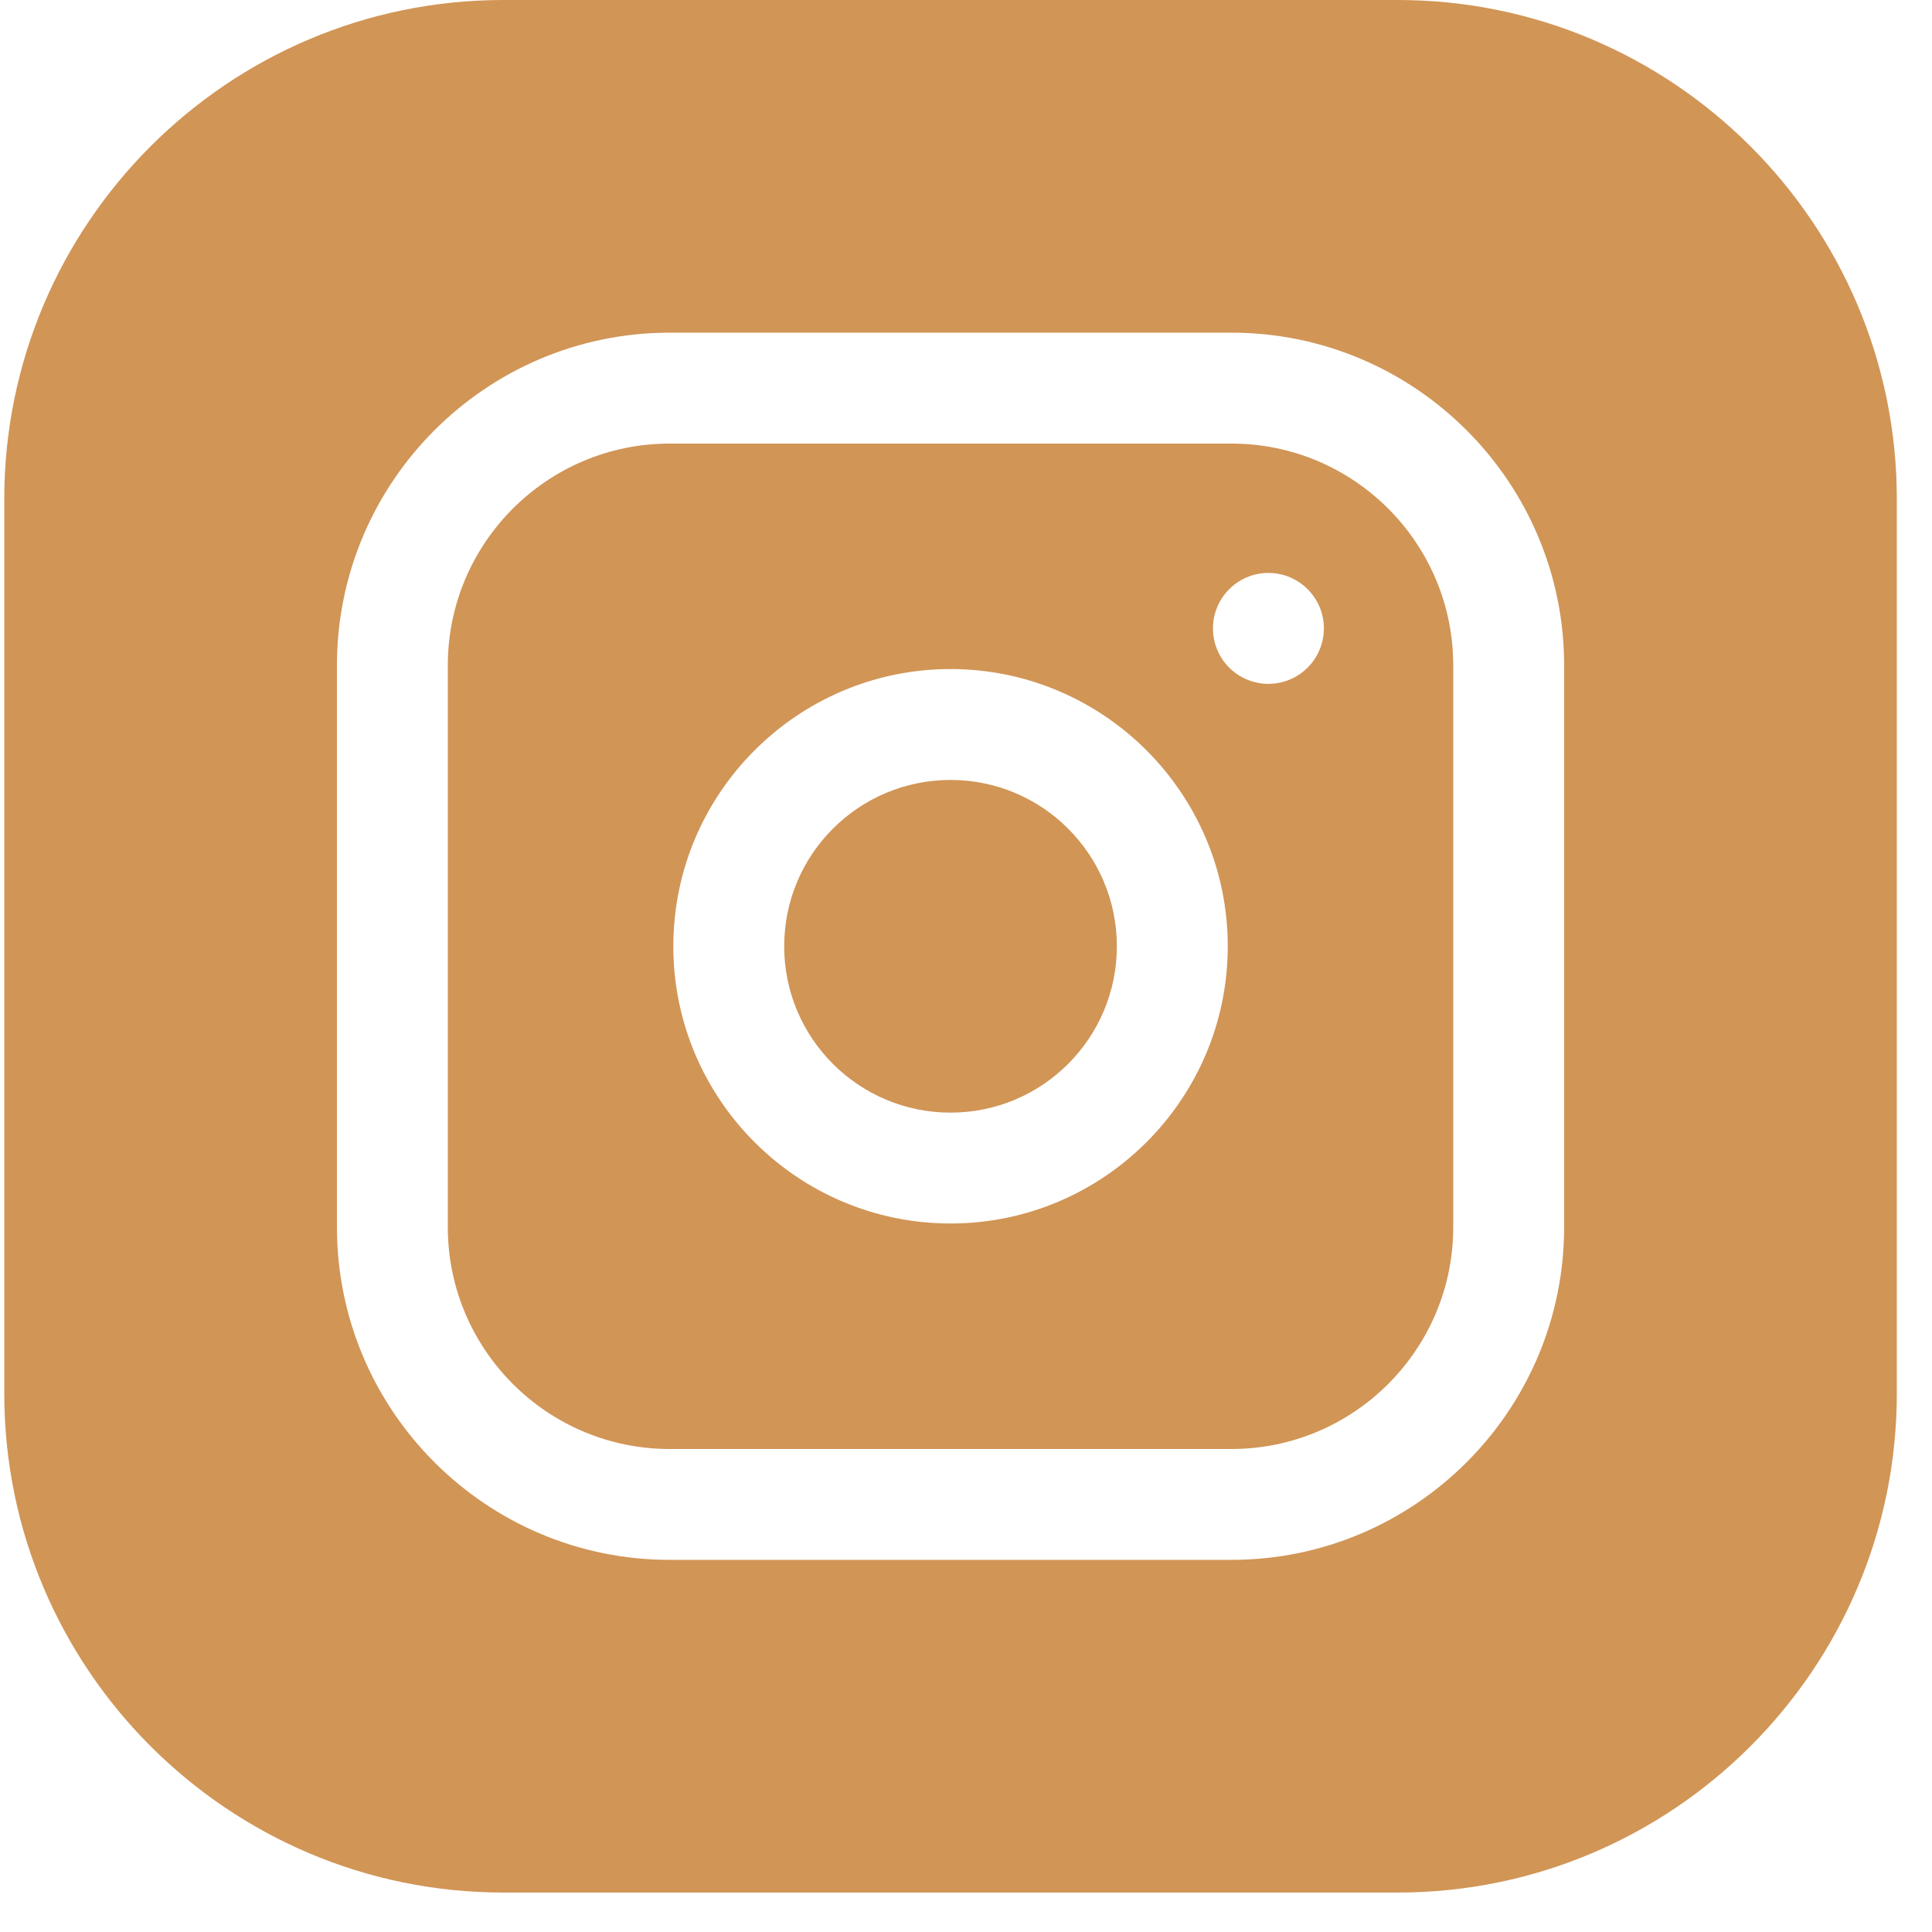 <svg width="47" height="47" viewBox="0 0 47 47" fill="none" xmlns="http://www.w3.org/2000/svg">
<path d="M27.17 23.02C27.17 25.255 25.358 27.067 23.124 27.067C20.889 27.067 19.077 25.255 19.077 23.02C19.077 20.785 20.889 18.974 23.124 18.974C25.358 18.974 27.17 20.785 27.17 23.02Z" fill="#D19556"/>
<path d="M29.958 10.791H16.29C13.314 10.791 10.894 13.211 10.894 16.186V29.854C10.894 32.829 13.314 35.25 16.29 35.25H29.958C32.933 35.25 35.353 32.829 35.353 29.854V16.186C35.353 13.211 32.933 10.791 29.958 10.791ZM23.124 29.764C19.405 29.764 16.38 26.739 16.38 23.02C16.38 19.301 19.405 16.276 23.124 16.276C26.843 16.276 29.868 19.301 29.868 23.02C29.868 26.739 26.843 29.764 23.124 29.764ZM30.857 16.636C30.112 16.636 29.508 16.032 29.508 15.287C29.508 14.542 30.112 13.938 30.857 13.938C31.602 13.938 32.206 14.542 32.206 15.287C32.206 16.032 31.602 16.636 30.857 16.636Z" fill="#D19556"/>
<path d="M34.004 0H12.243C5.549 0 0.104 5.446 0.104 12.139V33.901C0.104 40.594 5.549 46.04 12.243 46.04H34.004C40.698 46.04 46.144 40.594 46.144 33.901V12.139C46.144 5.446 40.698 0 34.004 0ZM38.051 29.854C38.051 34.317 34.42 37.947 29.958 37.947H16.29C11.827 37.947 8.197 34.317 8.197 29.854V16.186C8.197 11.724 11.827 8.093 16.29 8.093H29.958C34.42 8.093 38.051 11.724 38.051 16.186V29.854Z" fill="#D19556"/>
</svg>
